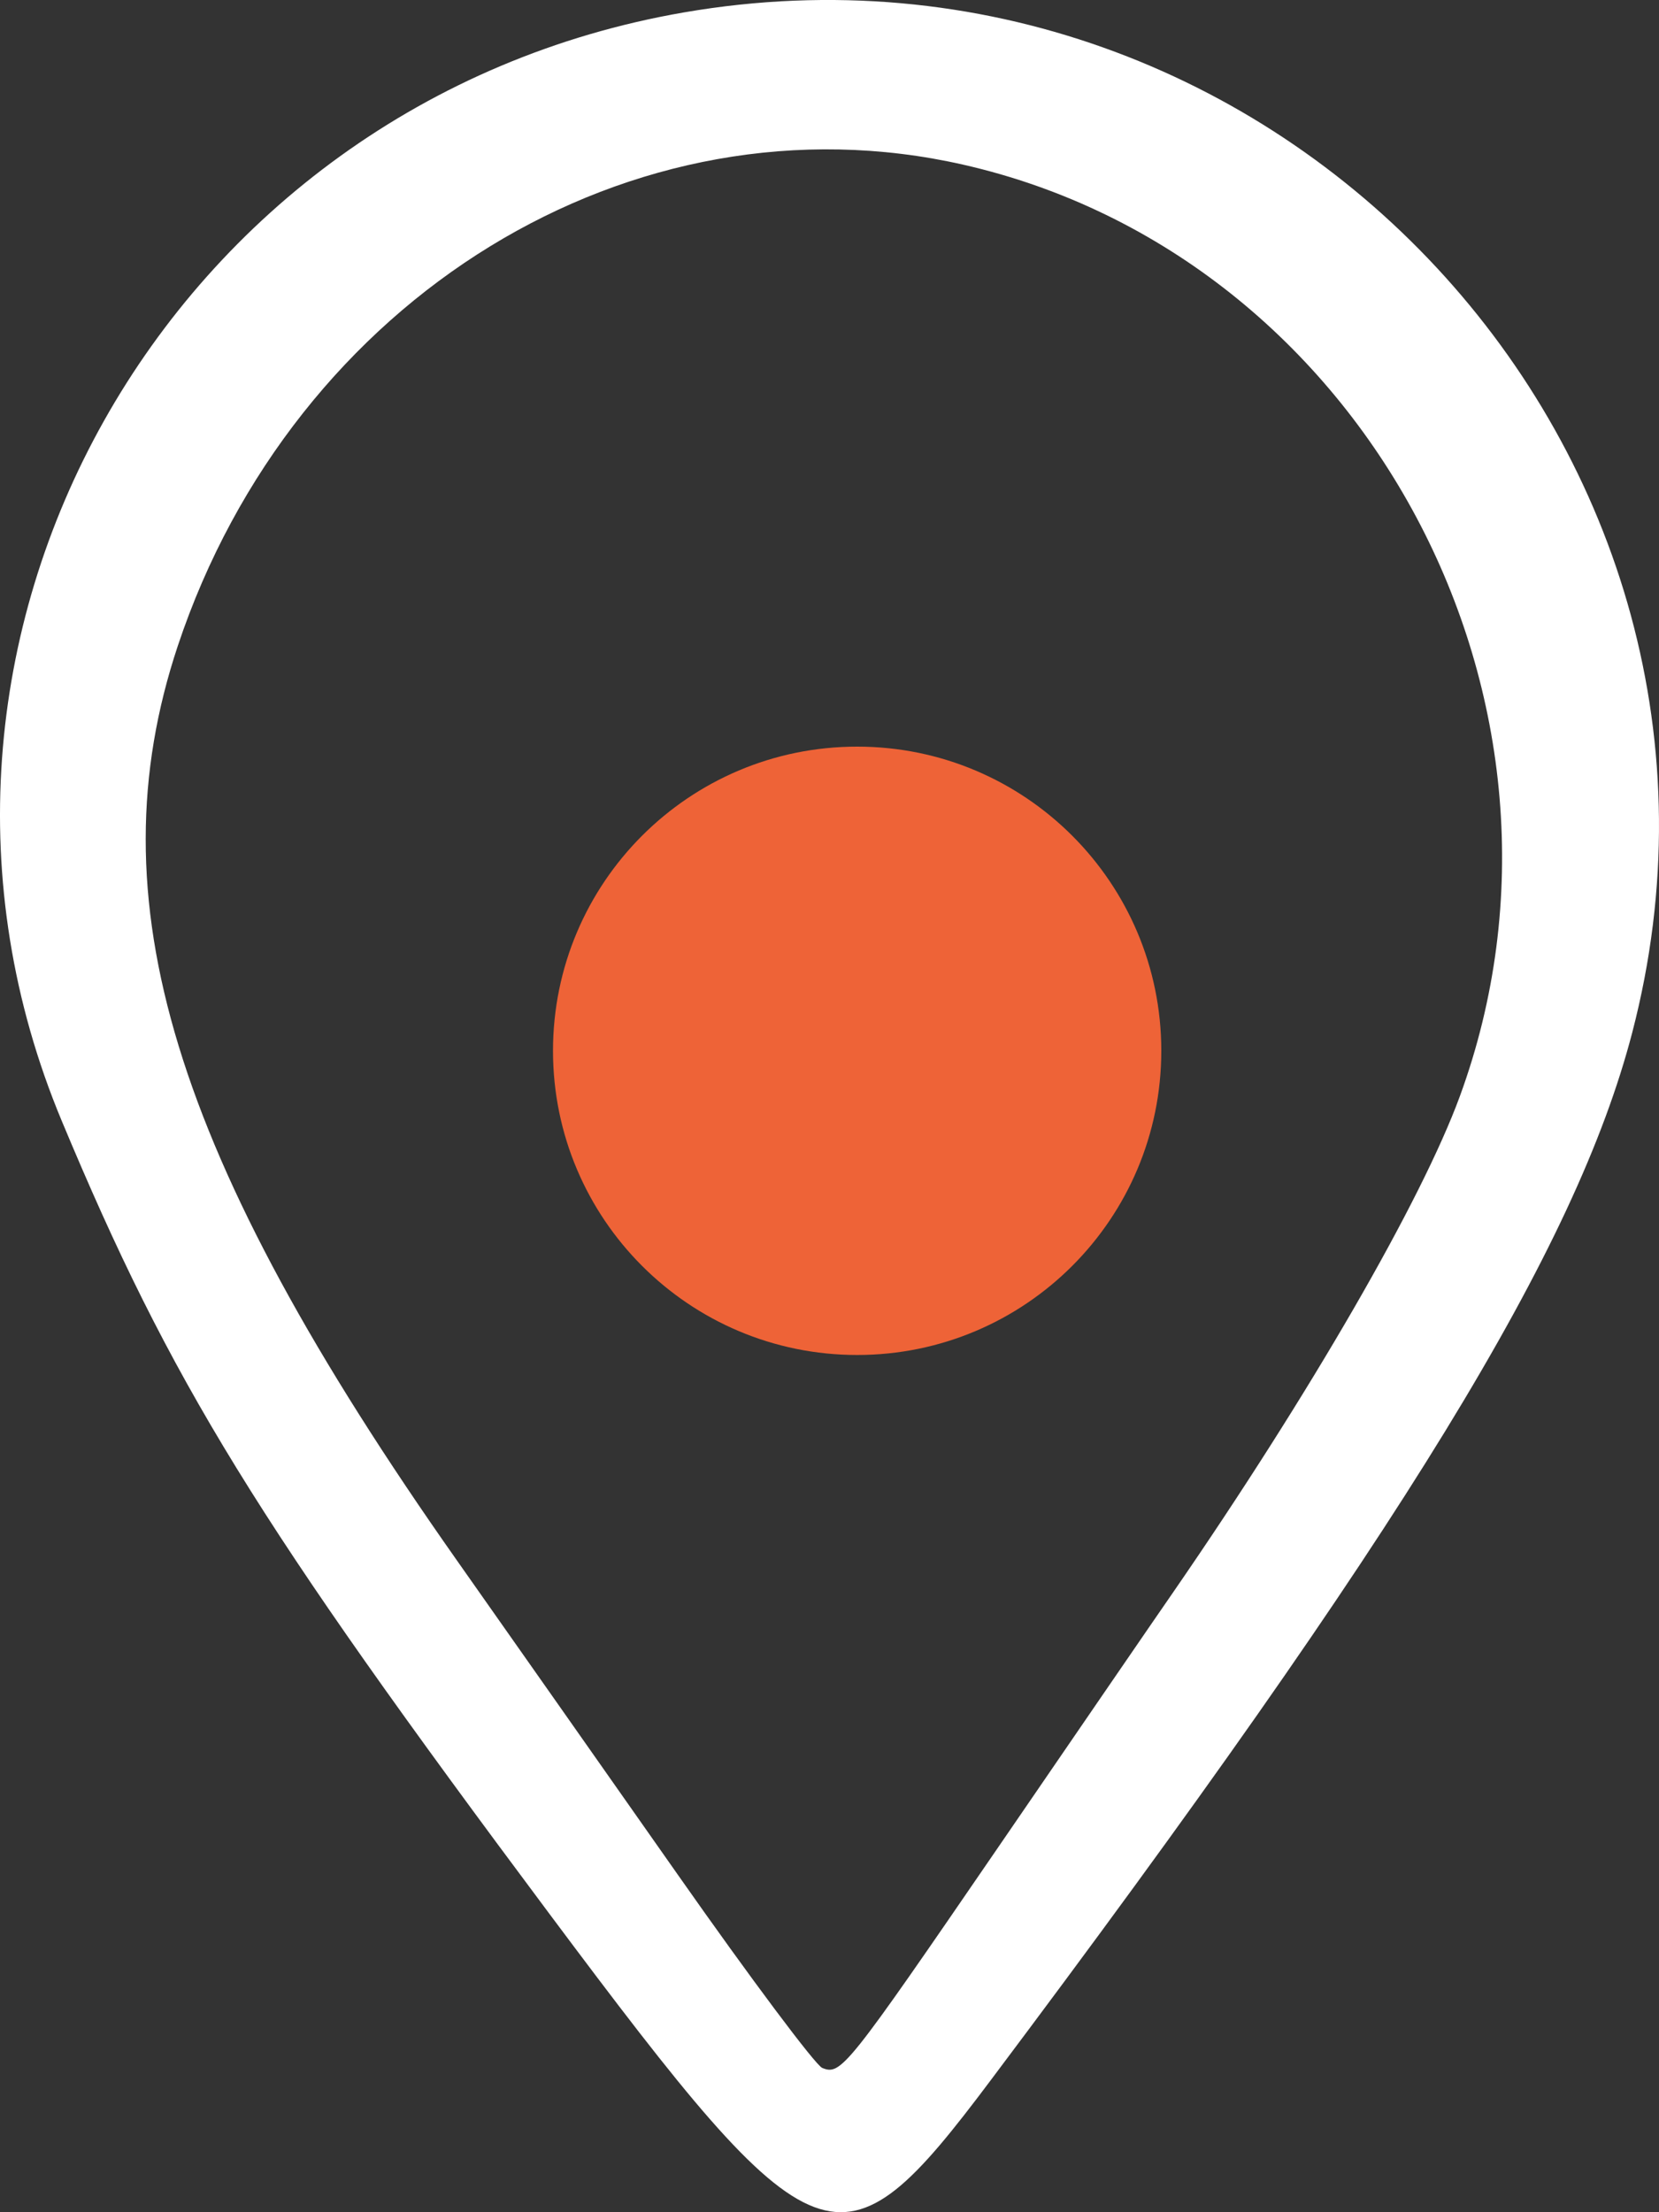 <svg width="15" height="20" viewBox="0 0 15 20" fill="none" xmlns="http://www.w3.org/2000/svg">
<rect x="0" y="0" width="15" height="20" fill="#333333" stroke="none"/>
<g clip-path="url(#clip0_515_89)">
<path fill-rule="evenodd" clip-rule="evenodd" d="M6.185 0.112C1.503 0.92 -1.245 5.813 0.558 10.133C1.545 12.498 2.322 13.76 4.971 17.307C7.39 20.546 7.595 20.623 8.956 18.809C12.693 13.831 14.249 11.289 14.758 9.335C16.118 4.114 11.54 -0.811 6.185 0.112ZM8.71 1.489C12.347 2.316 14.501 6.357 13.199 9.912C12.853 10.855 11.846 12.598 10.613 14.387C10.445 14.629 9.731 15.671 9.025 16.701C7.652 18.704 7.605 18.763 7.435 18.696C7.374 18.672 6.786 17.886 6.128 16.948C5.469 16.01 4.569 14.729 4.126 14.1C1.551 10.441 0.846 8.129 1.607 5.841C2.657 2.687 5.72 0.809 8.71 1.489Z" fill="white"/>
<path d="M10.5 9.5C10.5 11.019 9.269 12.25 7.75 12.25C6.231 12.25 5 11.019 5 9.5C5 7.981 6.231 6.75 7.75 6.75C9.269 6.75 10.5 7.981 10.5 9.5Z" fill="#EE6337"/>
</g>
<defs>
<clipPath id="clip0_515_89">
<rect width="15" height="20" fill="white"/>
</clipPath>
</defs>
</svg>
